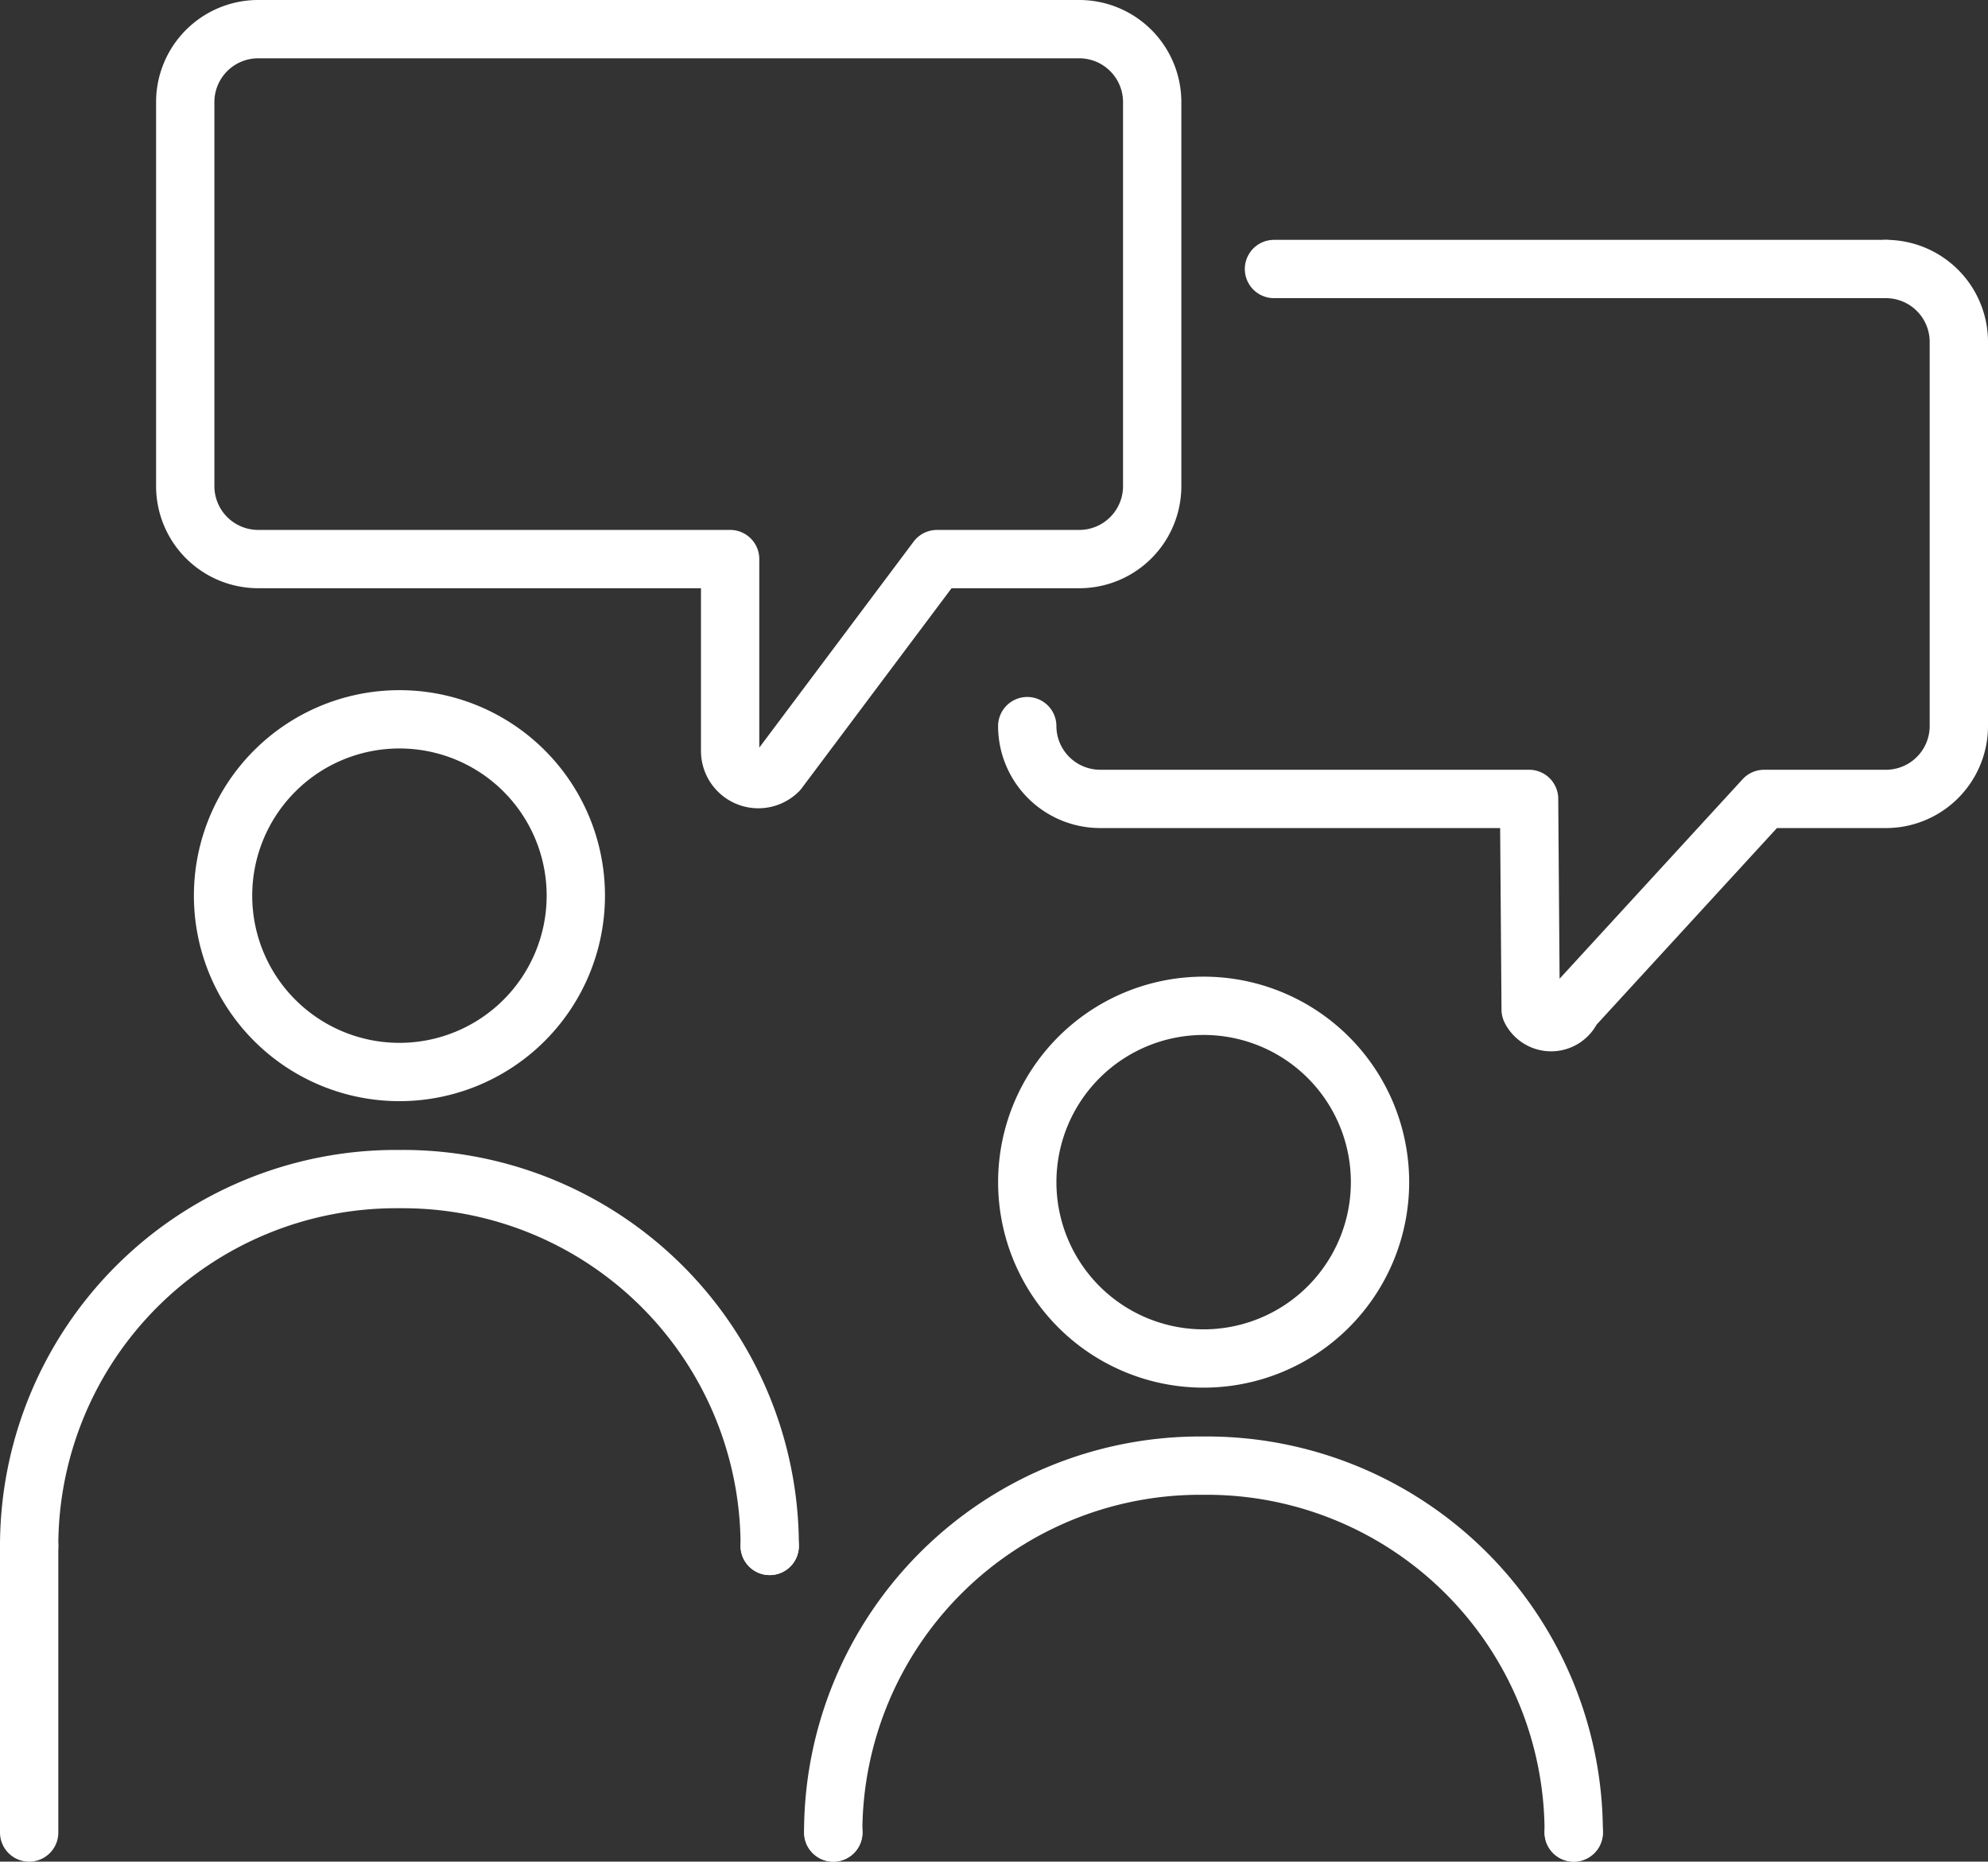 <?xml version="1.0" encoding="UTF-8"?> <svg xmlns="http://www.w3.org/2000/svg" width="102.277" height="95.795" viewBox="0 0 102.277 95.795"><rect x="0" y="0" width="102.277" height="95.795" fill="#333333" stroke="none"/><g id="Layer_1" data-name="Layer 1" transform="translate(1.5 1.501)"><g id="Group_5042" data-name="Group 5042" transform="translate(0 -0.001)"><path id="Path_14084" data-name="Path 14084" d="M102.223,14.71a3.754,3.754,0,0,1,3.745,3.745V38.233a3.754,3.754,0,0,1-3.745,3.745H95.949L86.082,52.735a1.178,1.178,0,0,1-2.143.081l-.081-10.839H61.785a3.754,3.754,0,0,1-3.745-3.745" transform="translate(-6.691 -2.368)" fill="none" stroke="#fff" stroke-linecap="round" stroke-linejoin="round" stroke-width="3"></path><line id="Line_937" data-name="Line 937" x2="31.49" transform="translate(64.042 12.342)" fill="none" stroke="#fff" stroke-linecap="round" stroke-linejoin="round" stroke-width="3"></line><path id="Path_14085" data-name="Path 14085" d="M55.913,1H13.665A3.754,3.754,0,0,0,9.92,4.745V24.523a3.754,3.754,0,0,0,3.745,3.745H37.953v9.875a1.452,1.452,0,0,0,2.476,1.026l8.165-10.9h7.328a3.754,3.754,0,0,0,3.745-3.745V4.745A3.754,3.754,0,0,0,55.922,1Z" transform="translate(-1.89 -1)" fill="none" stroke="#fff" stroke-linecap="round" stroke-linejoin="round" stroke-width="3"></path><path id="Path_14086" data-name="Path 14086" d="M30.229,49.524a9.074,9.074,0,1,1-9.074-9.074A9.071,9.071,0,0,1,30.229,49.524Z" transform="translate(-2.105 -4.936)" fill="none" stroke="#fff" stroke-linecap="round" stroke-linejoin="round" stroke-width="3"></path><line id="Line_938" data-name="Line 938" transform="translate(0 78.049)" fill="none" stroke="#fff" stroke-linecap="round" stroke-linejoin="round" stroke-width="3"></line><path id="Path_14087" data-name="Path 14087" d="M39.1,85.608A18.879,18.879,0,0,0,20.22,66.73h-.342A18.879,18.879,0,0,0,1,85.608v14.746" transform="translate(-1 -7.558)" fill="none" stroke="#fff" stroke-linecap="round" stroke-linejoin="round" stroke-width="3"></path><line id="Line_939" data-name="Line 939" transform="translate(38.098 78.049)" fill="none" stroke="#fff" stroke-linecap="round" stroke-linejoin="round" stroke-width="3"></line><path id="Path_14088" data-name="Path 14088" d="M76.189,65.9a9.074,9.074,0,1,1-9.074-9.074A9.071,9.071,0,0,1,76.189,65.9Z" transform="translate(-6.691 -6.57)" fill="none" stroke="#fff" stroke-linecap="round" stroke-linejoin="round" stroke-width="3"></path><line id="Line_940" data-name="Line 940" transform="translate(41.375 92.795)" fill="none" stroke="#fff" stroke-linecap="round" stroke-linejoin="round" stroke-width="3"></line><path id="Path_14089" data-name="Path 14089" d="M85.048,101.988A18.879,18.879,0,0,0,66.17,83.11h-.342A18.879,18.879,0,0,0,46.95,101.988" transform="translate(-5.584 -9.193)" fill="none" stroke="#fff" stroke-linecap="round" stroke-linejoin="round" stroke-width="3"></path><line id="Line_941" data-name="Line 941" transform="translate(79.463 92.795)" fill="none" stroke="#fff" stroke-linecap="round" stroke-linejoin="round" stroke-width="3"></line></g></g></svg> 